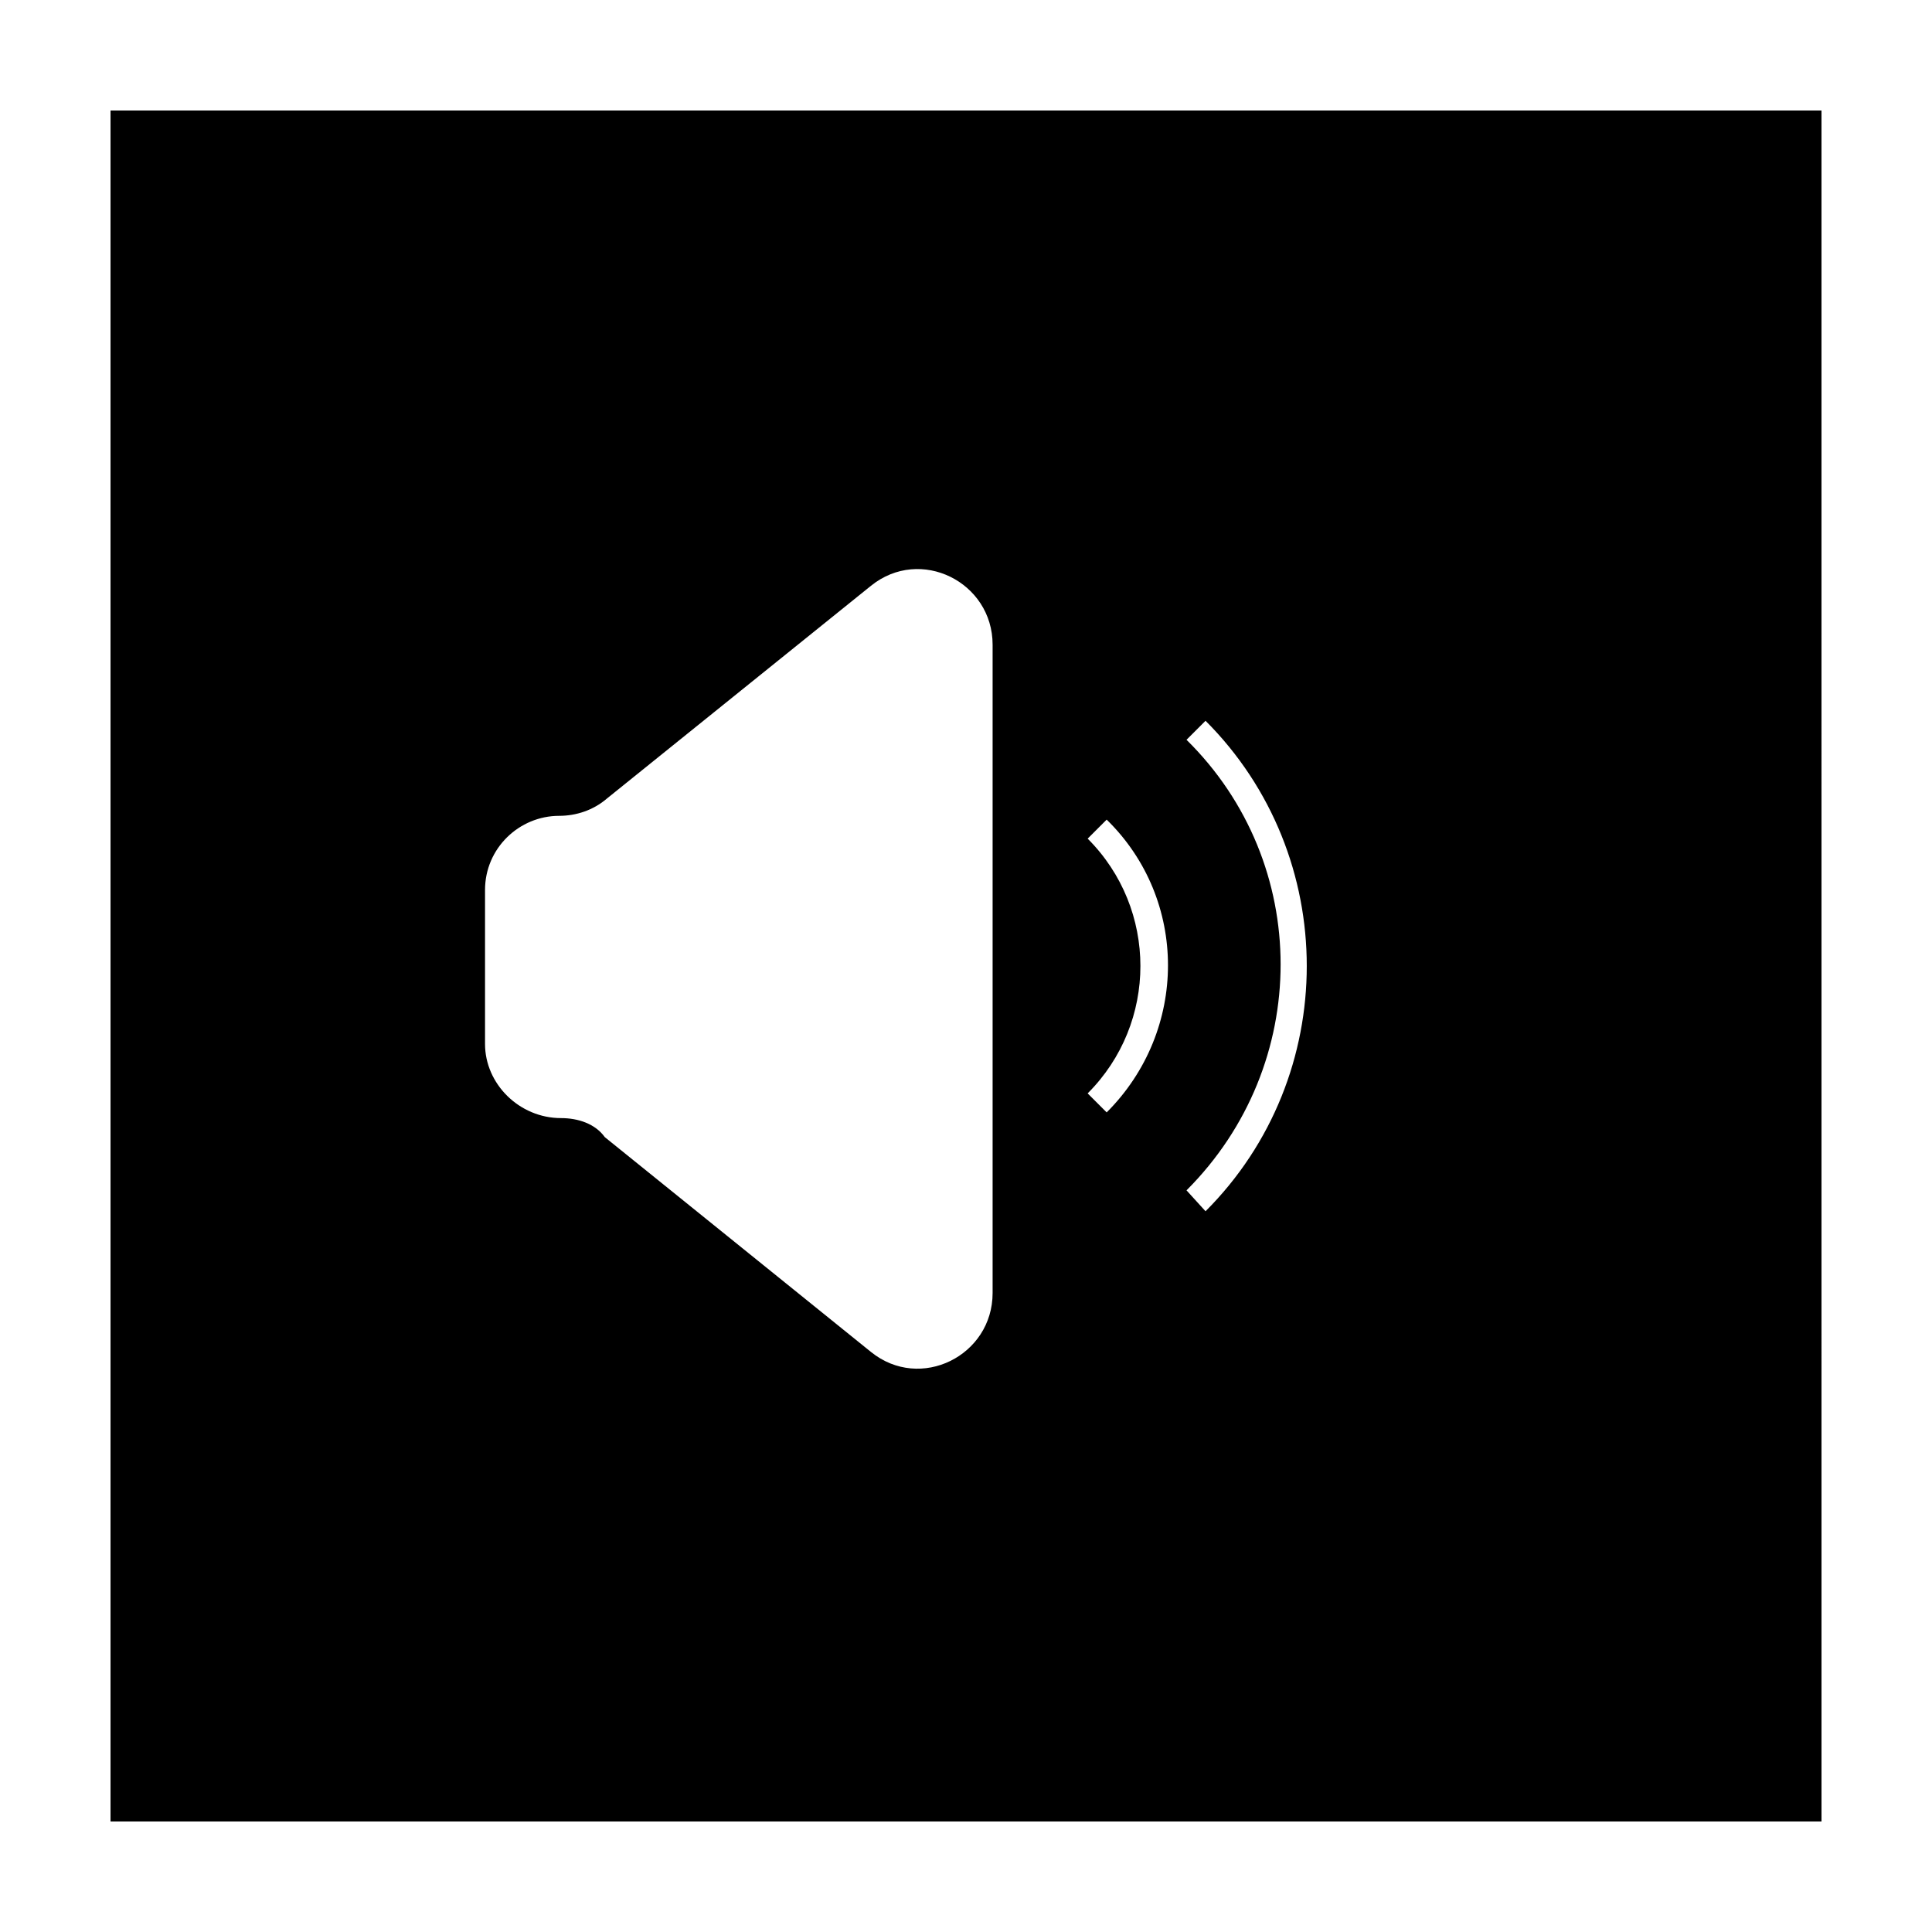 <?xml version="1.0" encoding="UTF-8"?>
<!-- Uploaded to: ICON Repo, www.svgrepo.com, Generator: ICON Repo Mixer Tools -->
<svg fill="#000000" width="800px" height="800px" version="1.1" viewBox="144 144 512 512" xmlns="http://www.w3.org/2000/svg">
 <path d="m173.29 173.29v453.43h453.43l-0.004-453.43zm119.4 267.02c-11.082 0-20.152-9.07-20.152-19.648v-40.809c0-11.082 9.07-19.648 19.648-19.648 4.535 0 9.07-1.512 12.594-4.535l70.031-56.426c13.098-10.578 32.242-1.008 32.242 15.617v171.8c0 16.625-19.145 26.199-32.242 15.617l-70.535-56.93c-2.519-3.527-7.051-5.039-11.586-5.039zm144.59-1.512-5.039-5.039c18.641-18.641 18.641-48.871 0-67.512l5.039-5.039c21.664 21.16 21.664 55.926 0 77.59zm21.16 20.656c33.25-33.25 33.25-86.656 0-119.4l5.039-5.039c35.77 35.77 35.77 94.211 0 129.98z"/>
</svg>
